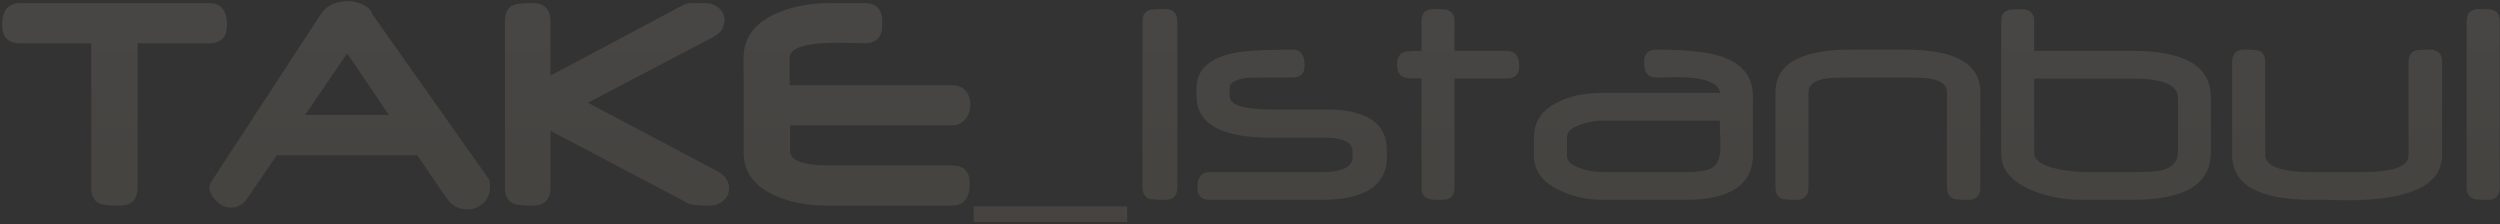 <?xml version="1.0" encoding="UTF-8"?> <svg xmlns="http://www.w3.org/2000/svg" width="491" height="44" viewBox="0 0 491 44" fill="none"><rect x="0" y="0" width="491" height="44" fill="#333333" stroke="none"/><g opacity="0.1"><path d="M44.589 4.916C44.589 7.315 43.4 8.515 41.021 8.515H27.024V36.816C27.024 39.195 25.845 40.384 23.487 40.384C21.58 40.384 20.318 40.272 19.703 40.046C18.514 39.574 17.919 38.498 17.919 36.816V8.515H4.015C1.615 8.515 0.416 7.315 0.416 4.916C0.416 2.045 1.615 0.609 4.015 0.609H41.021C43.4 0.609 44.589 2.045 44.589 4.916ZM96.085 35.278C96.187 35.749 96.238 36.211 96.238 36.662C96.238 38.016 95.797 39.092 94.915 39.892C94.054 40.712 93.019 41.123 91.809 41.123C90.086 41.123 88.702 40.364 87.656 38.846L81.965 30.51H54.341L48.65 38.846C47.768 40.138 46.702 40.784 45.451 40.784C44.364 40.784 43.369 40.343 42.467 39.461C41.585 38.6 41.144 37.718 41.144 36.816C41.144 36.426 41.247 36.078 41.452 35.77L63.046 2.732C64.072 1.173 65.764 0.333 68.122 0.209C69.024 0.168 69.988 0.363 71.014 0.794C72.203 1.307 72.9 1.963 73.106 2.763L96.085 35.278ZM76.366 22.573L68.184 10.484L59.94 22.573H76.366ZM140.935 33.648C142.432 34.447 143.181 35.565 143.181 37.001C143.181 37.923 142.842 38.703 142.166 39.338C141.448 40.036 140.484 40.384 139.274 40.384C137.08 40.384 135.716 40.241 135.183 39.954L108.112 25.68V36.816C108.112 39.195 106.923 40.384 104.544 40.384C102.719 40.384 101.499 40.261 100.883 40.015C99.735 39.523 99.161 38.456 99.161 36.816V4.178C99.161 2.517 99.735 1.45 100.883 0.979C101.499 0.732 102.719 0.609 104.544 0.609C106.923 0.609 108.112 1.799 108.112 4.178V14.852L134.137 1.009C134.629 0.743 135.183 0.609 135.798 0.609H138.382C139.571 0.609 140.535 0.958 141.273 1.655C141.95 2.291 142.289 3.07 142.289 3.993C142.289 5.429 141.53 6.536 140.012 7.315L115.464 20.174L140.935 33.648ZM190.461 36.047C190.461 38.938 189.272 40.384 186.893 40.384H162.468C158.551 40.384 155.116 39.718 152.163 38.385C148.082 36.539 146.042 33.709 146.042 29.895V11.315C146.042 7.562 148.051 4.731 152.071 2.824C155.167 1.348 158.828 0.609 163.053 0.609H169.728C172.086 0.609 173.266 1.799 173.266 4.178V4.916C173.266 7.315 172.086 8.515 169.728 8.515C169.584 8.515 168.938 8.495 167.79 8.454C166.662 8.413 165.667 8.392 164.806 8.392C158.326 8.392 155.085 9.366 155.085 11.315V16.729H186.924C188.113 16.729 189.036 17.118 189.692 17.898C190.287 18.615 190.584 19.497 190.584 20.543C190.584 21.63 190.277 22.563 189.662 23.342C188.964 24.204 188.042 24.634 186.893 24.634H155.178V29.648C155.178 31.535 157.71 32.478 162.776 32.478H186.893C189.272 32.478 190.461 33.668 190.461 36.047ZM191.23 43.614V40.538H221.377V43.614H191.23ZM231.221 36.816C231.221 38.436 230.421 39.246 228.821 39.246C228.124 39.246 227.529 39.226 227.037 39.185C226.545 39.164 226.155 39.133 225.868 39.092C224.884 38.785 224.392 38.026 224.392 36.816V4.178C224.392 2.968 224.874 2.219 225.837 1.932C226.063 1.891 226.422 1.86 226.914 1.84C227.406 1.799 228.042 1.778 228.821 1.778C230.421 1.778 231.221 2.578 231.221 4.178V36.816ZM272.38 30.817C272.38 36.437 268.094 39.246 259.521 39.246H237.558C235.958 39.246 235.158 38.436 235.158 36.816C235.158 34.806 235.958 33.801 237.558 33.801H259.552C263.613 33.801 265.643 32.807 265.643 30.817V29.71C265.643 27.926 263.797 27.034 260.106 27.034H249.555C239.854 27.034 235.004 24.327 235.004 18.913V17.313C235.004 13.724 237.445 11.427 242.326 10.422C243.31 10.197 244.746 10.033 246.632 9.93C248.54 9.807 250.929 9.746 253.8 9.746C255.42 9.746 256.23 10.771 256.23 12.822C256.23 14.421 255.42 15.221 253.8 15.221H249.124C246.684 15.221 245.217 15.252 244.725 15.313C242.572 15.601 241.495 16.267 241.495 17.313V18.851C241.495 20.615 244.192 21.497 249.585 21.497H260.352C268.371 21.497 272.38 24.152 272.38 29.464V30.817ZM298.374 13.006C298.374 14.606 297.563 15.406 295.943 15.406H285.669V36.816C285.669 38.436 284.869 39.246 283.27 39.246C281.69 39.246 280.768 39.174 280.501 39.031C279.619 38.703 279.178 37.964 279.178 36.816V15.406C278.317 15.406 277.609 15.396 277.056 15.375C276.522 15.334 276.143 15.293 275.917 15.252C274.892 14.903 274.379 14.052 274.379 12.699C274.379 11.345 274.892 10.494 275.917 10.146C276.143 10.104 276.522 10.074 277.056 10.053C277.609 10.012 278.317 9.992 279.178 9.992V4.178C279.178 2.578 279.978 1.778 281.578 1.778C283.157 1.778 284.08 1.85 284.346 1.994C285.228 2.301 285.669 3.029 285.669 4.178V9.992H295.943C297.563 9.992 298.374 10.997 298.374 13.006ZM344.27 30.387C344.27 36.293 339.84 39.246 330.981 39.246H315.108C311.704 39.246 308.761 38.621 306.279 37.37C302.937 35.77 301.265 33.545 301.265 30.694V26.941C301.265 23.865 302.854 21.558 306.033 20.02C308.392 18.831 311.345 18.236 314.893 18.236H337.841C337.492 16.165 334.56 15.129 329.043 15.129C328.817 15.129 328.541 15.139 328.212 15.16C327.905 15.16 327.546 15.17 327.136 15.19C327.115 15.211 327.013 15.221 326.828 15.221H326.551H326.059H325.29C323.69 15.221 322.891 14.206 322.891 12.176C322.891 10.556 323.69 9.746 325.29 9.746C330.479 9.746 334.447 10.104 337.195 10.822C341.912 12.155 344.27 14.821 344.27 18.82V30.387ZM337.902 28.849C337.902 28.561 337.892 28.203 337.872 27.772C337.872 27.341 337.861 26.839 337.841 26.265C337.82 25.69 337.8 25.188 337.779 24.757C337.779 24.327 337.779 23.968 337.779 23.681H314.739C313.385 23.681 311.991 23.927 310.555 24.419C308.689 25.055 307.756 25.885 307.756 26.911V30.633C307.756 31.72 308.72 32.55 310.647 33.124C311.878 33.576 313.303 33.801 314.923 33.801H331.042C333.462 33.801 335.124 33.565 336.026 33.094C337.277 32.458 337.902 31.043 337.902 28.849ZM388.936 36.816C388.936 38.436 388.126 39.246 386.506 39.246C384.906 39.246 383.973 39.174 383.707 39.031C382.825 38.723 382.384 37.985 382.384 36.816V18.051C382.384 16.718 381.276 15.847 379.062 15.437C378.672 15.354 378.067 15.303 377.247 15.283C376.447 15.242 375.432 15.221 374.201 15.221H363.004C361.876 15.221 360.922 15.242 360.143 15.283C359.384 15.324 358.779 15.385 358.328 15.467C356.236 15.877 355.19 16.749 355.19 18.082V36.816C355.19 38.436 354.391 39.246 352.791 39.246C351.191 39.246 350.258 39.174 349.992 39.031C349.13 38.723 348.7 37.985 348.7 36.816V18.144C348.7 12.545 353.663 9.746 363.588 9.746H374.201C384.024 9.746 388.936 12.524 388.936 18.082V36.816ZM434.217 29.956C434.217 36.149 429.101 39.246 418.867 39.246H408.9C405.271 39.246 401.938 38.6 398.903 37.308C394.986 35.647 393.027 33.248 393.027 30.11V4.239C393.027 3.05 393.458 2.312 394.319 2.024C394.586 1.881 395.519 1.809 397.119 1.809C398.718 1.809 399.518 2.619 399.518 4.239V9.992H418.867C429.101 9.992 434.217 13.037 434.217 19.128V29.956ZM427.757 29.741V19.251C427.757 16.708 424.835 15.437 418.99 15.437H399.518V30.079C399.518 31.412 400.913 32.417 403.702 33.094C404.707 33.319 405.701 33.494 406.686 33.617C407.67 33.74 408.665 33.801 409.669 33.801H418.929C420.344 33.801 421.502 33.77 422.405 33.709C423.328 33.648 424.025 33.565 424.497 33.463C426.67 32.95 427.757 31.709 427.757 29.741ZM479.622 30.448C479.622 36.375 473.346 39.338 460.795 39.338C460.447 39.338 459.996 39.328 459.442 39.308C458.888 39.308 458.242 39.297 457.504 39.277C457.483 39.256 457.401 39.246 457.258 39.246H456.981H456.489H455.597H454.212C443.671 39.246 438.401 36.313 438.401 30.448V12.176C438.401 10.556 439.201 9.746 440.8 9.746C442.4 9.746 443.333 9.817 443.6 9.961C444.461 10.269 444.892 11.007 444.892 12.176V30.448C444.892 32.684 447.999 33.801 454.212 33.801H463.902C469.993 33.801 473.039 32.714 473.039 30.541V12.176C473.039 11.007 473.479 10.269 474.361 9.961C474.628 9.817 475.571 9.746 477.191 9.746C478.812 9.746 479.622 10.556 479.622 12.176V30.448ZM490.942 36.816C490.942 38.436 490.142 39.246 488.542 39.246C486.963 39.246 486.041 39.174 485.774 39.031C484.892 38.703 484.451 37.964 484.451 36.816V4.178C484.451 2.578 485.251 1.778 486.851 1.778C488.348 1.778 489.281 1.84 489.65 1.963C490.511 2.25 490.942 2.988 490.942 4.178V36.816Z" fill="url(#paint0_linear_256_153)"></path></g><defs><linearGradient id="paint0_linear_256_153" x1="247.5" y1="-14" x2="247.5" y2="60" gradientUnits="userSpaceOnUse"><stop stop-color="white"></stop><stop offset="1" stop-color="#EECF9B"></stop></linearGradient></defs></svg> 